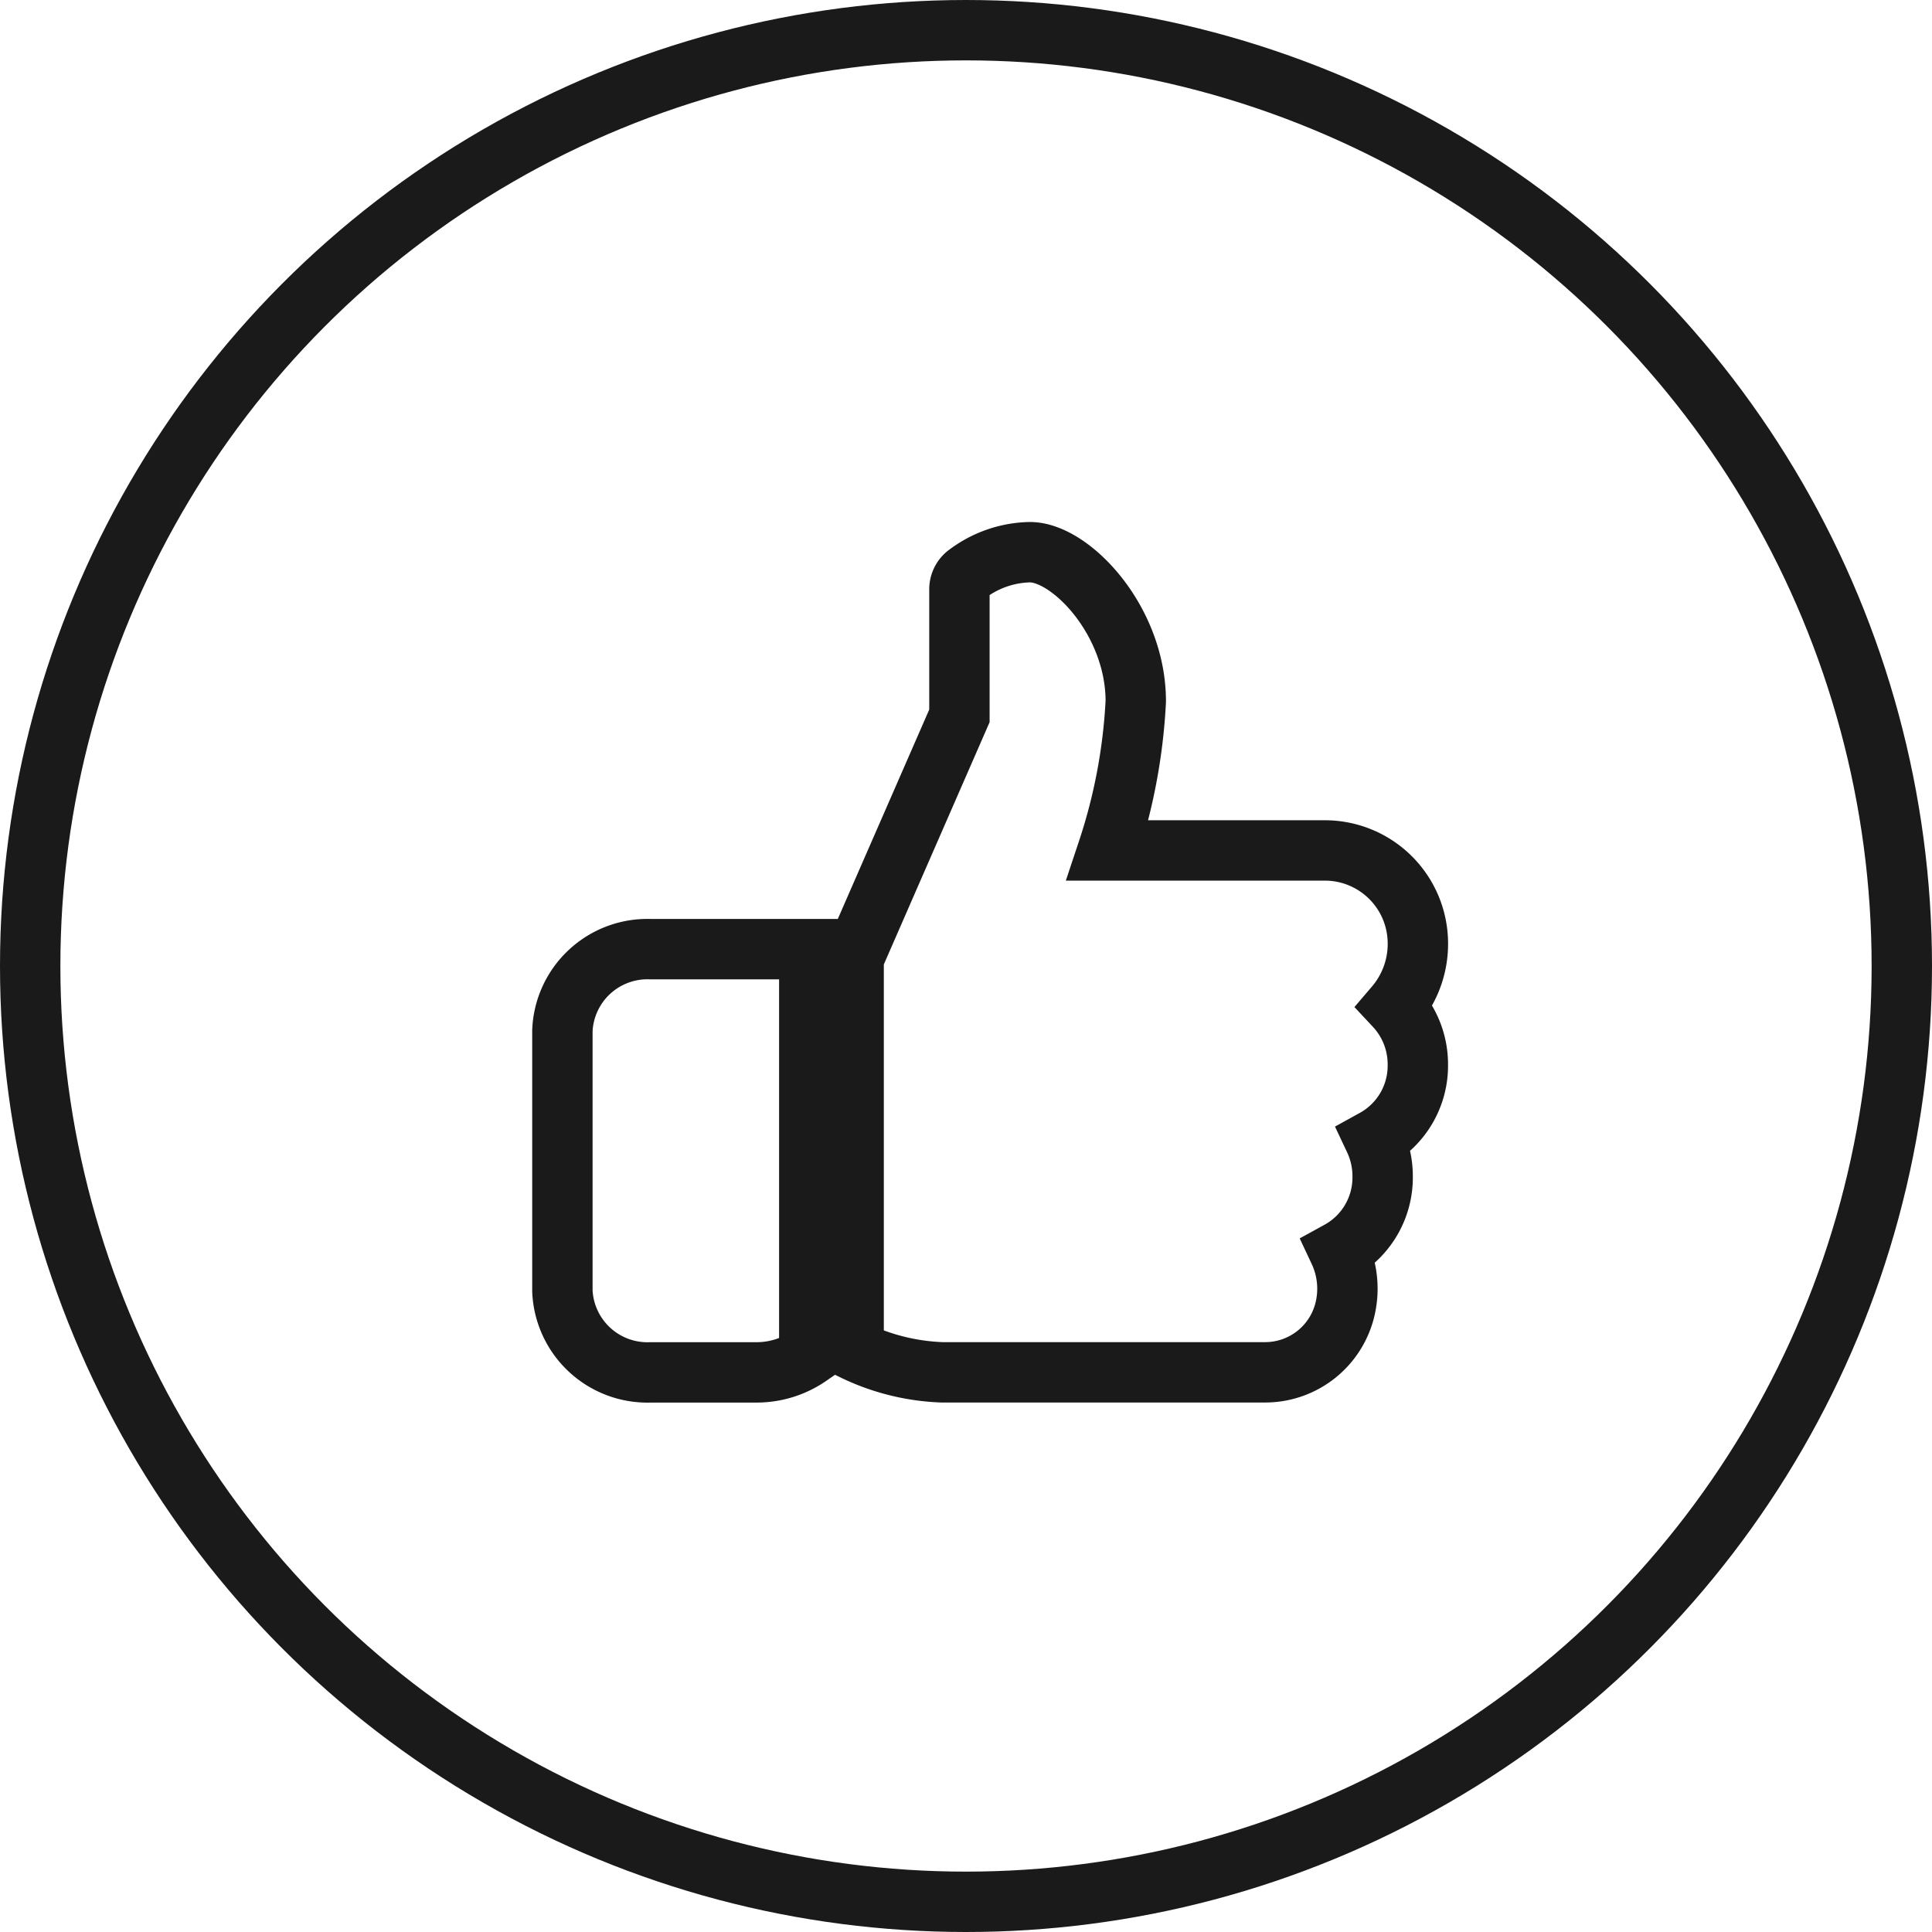 <svg xmlns="http://www.w3.org/2000/svg" width="32" height="32" viewBox="0 0 32 32">
  <g id="like-green" transform="translate(0.5 0.5)">
    <circle id="Ellipse_2" data-name="Ellipse 2" cx="15.5" cy="15.5" r="15.5" fill="none" stroke="#1A1A1A" stroke-width="1"/>
    <g id="Group_1" data-name="Group 1" transform="translate(8.815 8.646)">
      <path id="Path_2" data-name="Path 2" d="M1.46,224A1.41,1.41,0,0,0,0,225.348v4.314a1.41,1.41,0,0,0,1.46,1.348H3.213a1.53,1.53,0,0,0,.876-.273V224Z" transform="translate(0 -217.425)" fill="none" stroke="#1A1A1A" stroke-width="1"/>
      <path id="Path_3" data-name="Path 3" d="M180.014,19.157a1.41,1.41,0,0,0-.38-.972,1.589,1.589,0,0,0,.374-1.179,1.541,1.541,0,0,0-1.523-1.4h-3.608a9.321,9.321,0,0,0,.465-2.47c0-1.339-1.077-2.47-1.753-2.47a1.78,1.78,0,0,0-1.059.376.317.317,0,0,0-.109.241v2.094l-1.682,3.852-.07.038v6.618a3.657,3.657,0,0,0,1.46.365h5.362a1.36,1.36,0,0,0,1.324-1.079,1.461,1.461,0,0,0-.106-.927,1.393,1.393,0,0,0,.722-1.236,1.434,1.434,0,0,0-.137-.617A1.392,1.392,0,0,0,180.014,19.157Z" transform="translate(-165.845 -10.666)" fill="none" stroke="#1A1A1A" stroke-width="1"/>
    </g>
  </g>
</svg>
